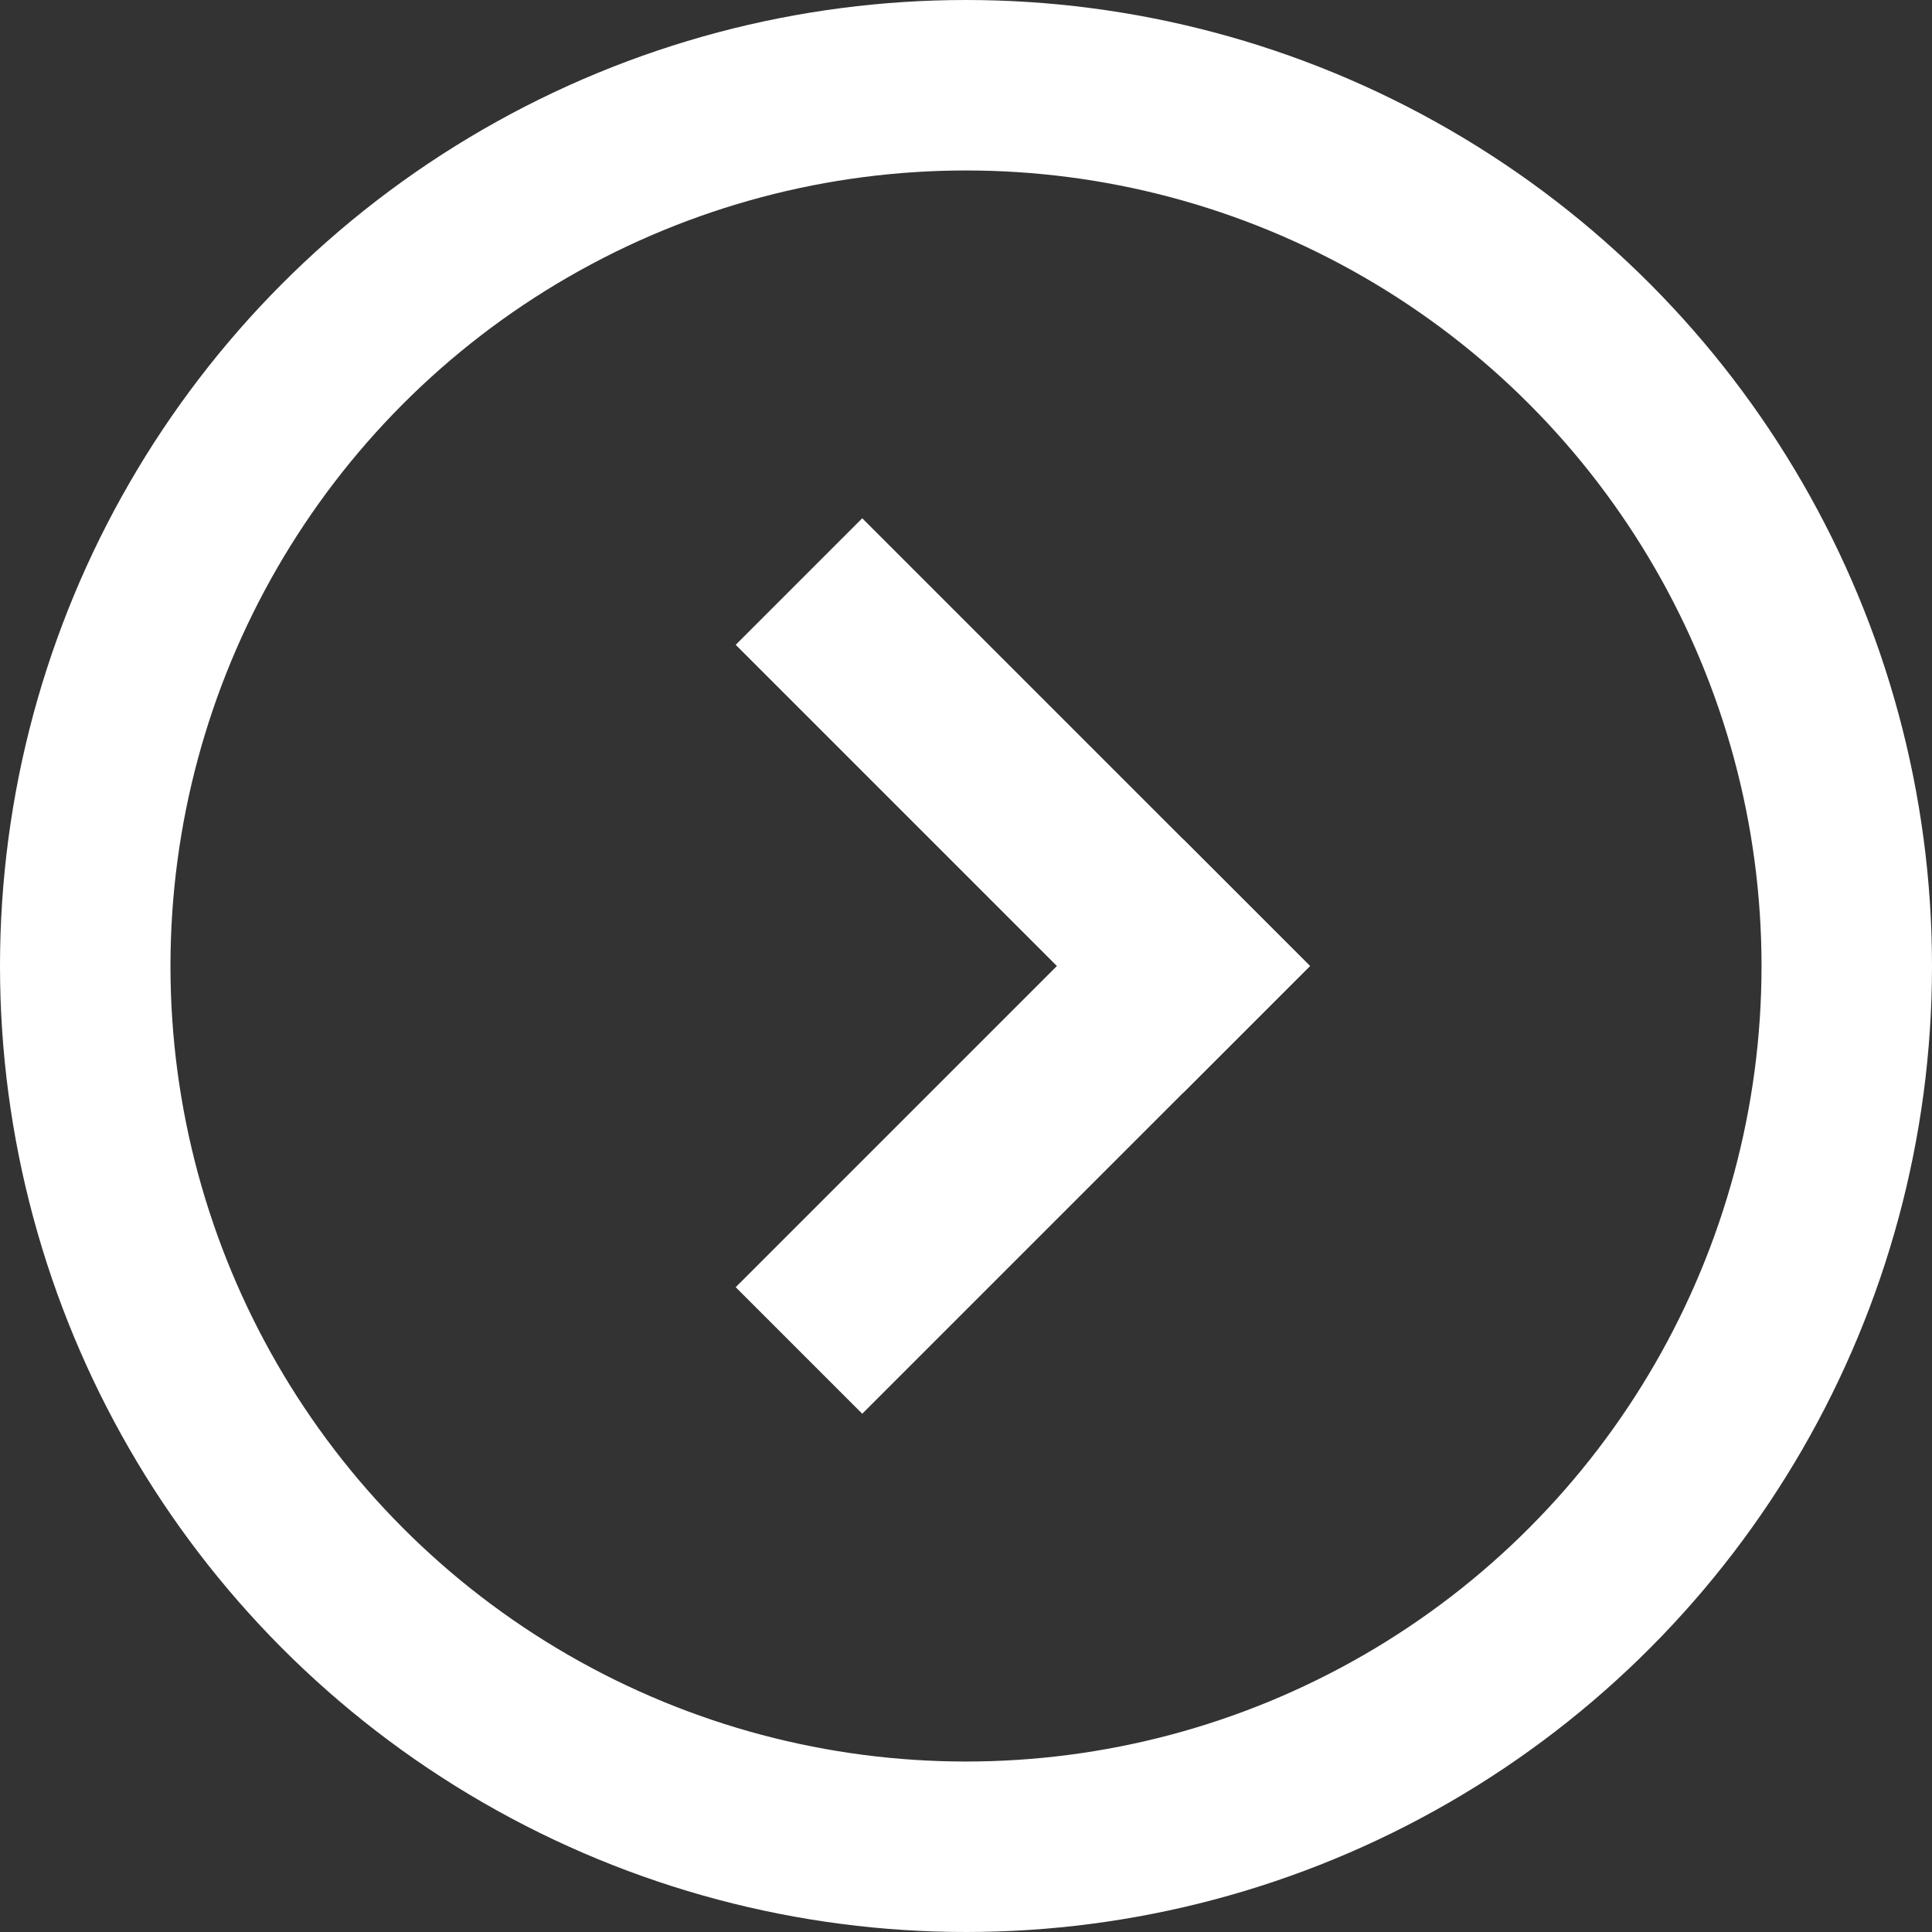 <svg xmlns="http://www.w3.org/2000/svg" width="34" height="34" viewBox="0 0 34 34"><rect x="0" y="0" width="34" height="34" fill="#333333" stroke="none"/><g transform="translate(-876 -2166)"><g transform="translate(876 2166)" fill="none" stroke="#fff" stroke-width="3"><circle cx="17" cy="17" r="17" stroke="none"/><circle cx="17" cy="17" r="15.5" fill="none"/></g><g transform="translate(-77.927 775.324)"><rect width="11.143" height="3.149" transform="translate(969.101 1399.797) rotate(45)" fill="#fff"/><rect width="11.143" height="3.149" transform="translate(976.98 1407.676) rotate(135)" fill="#fff"/></g></g></svg>
